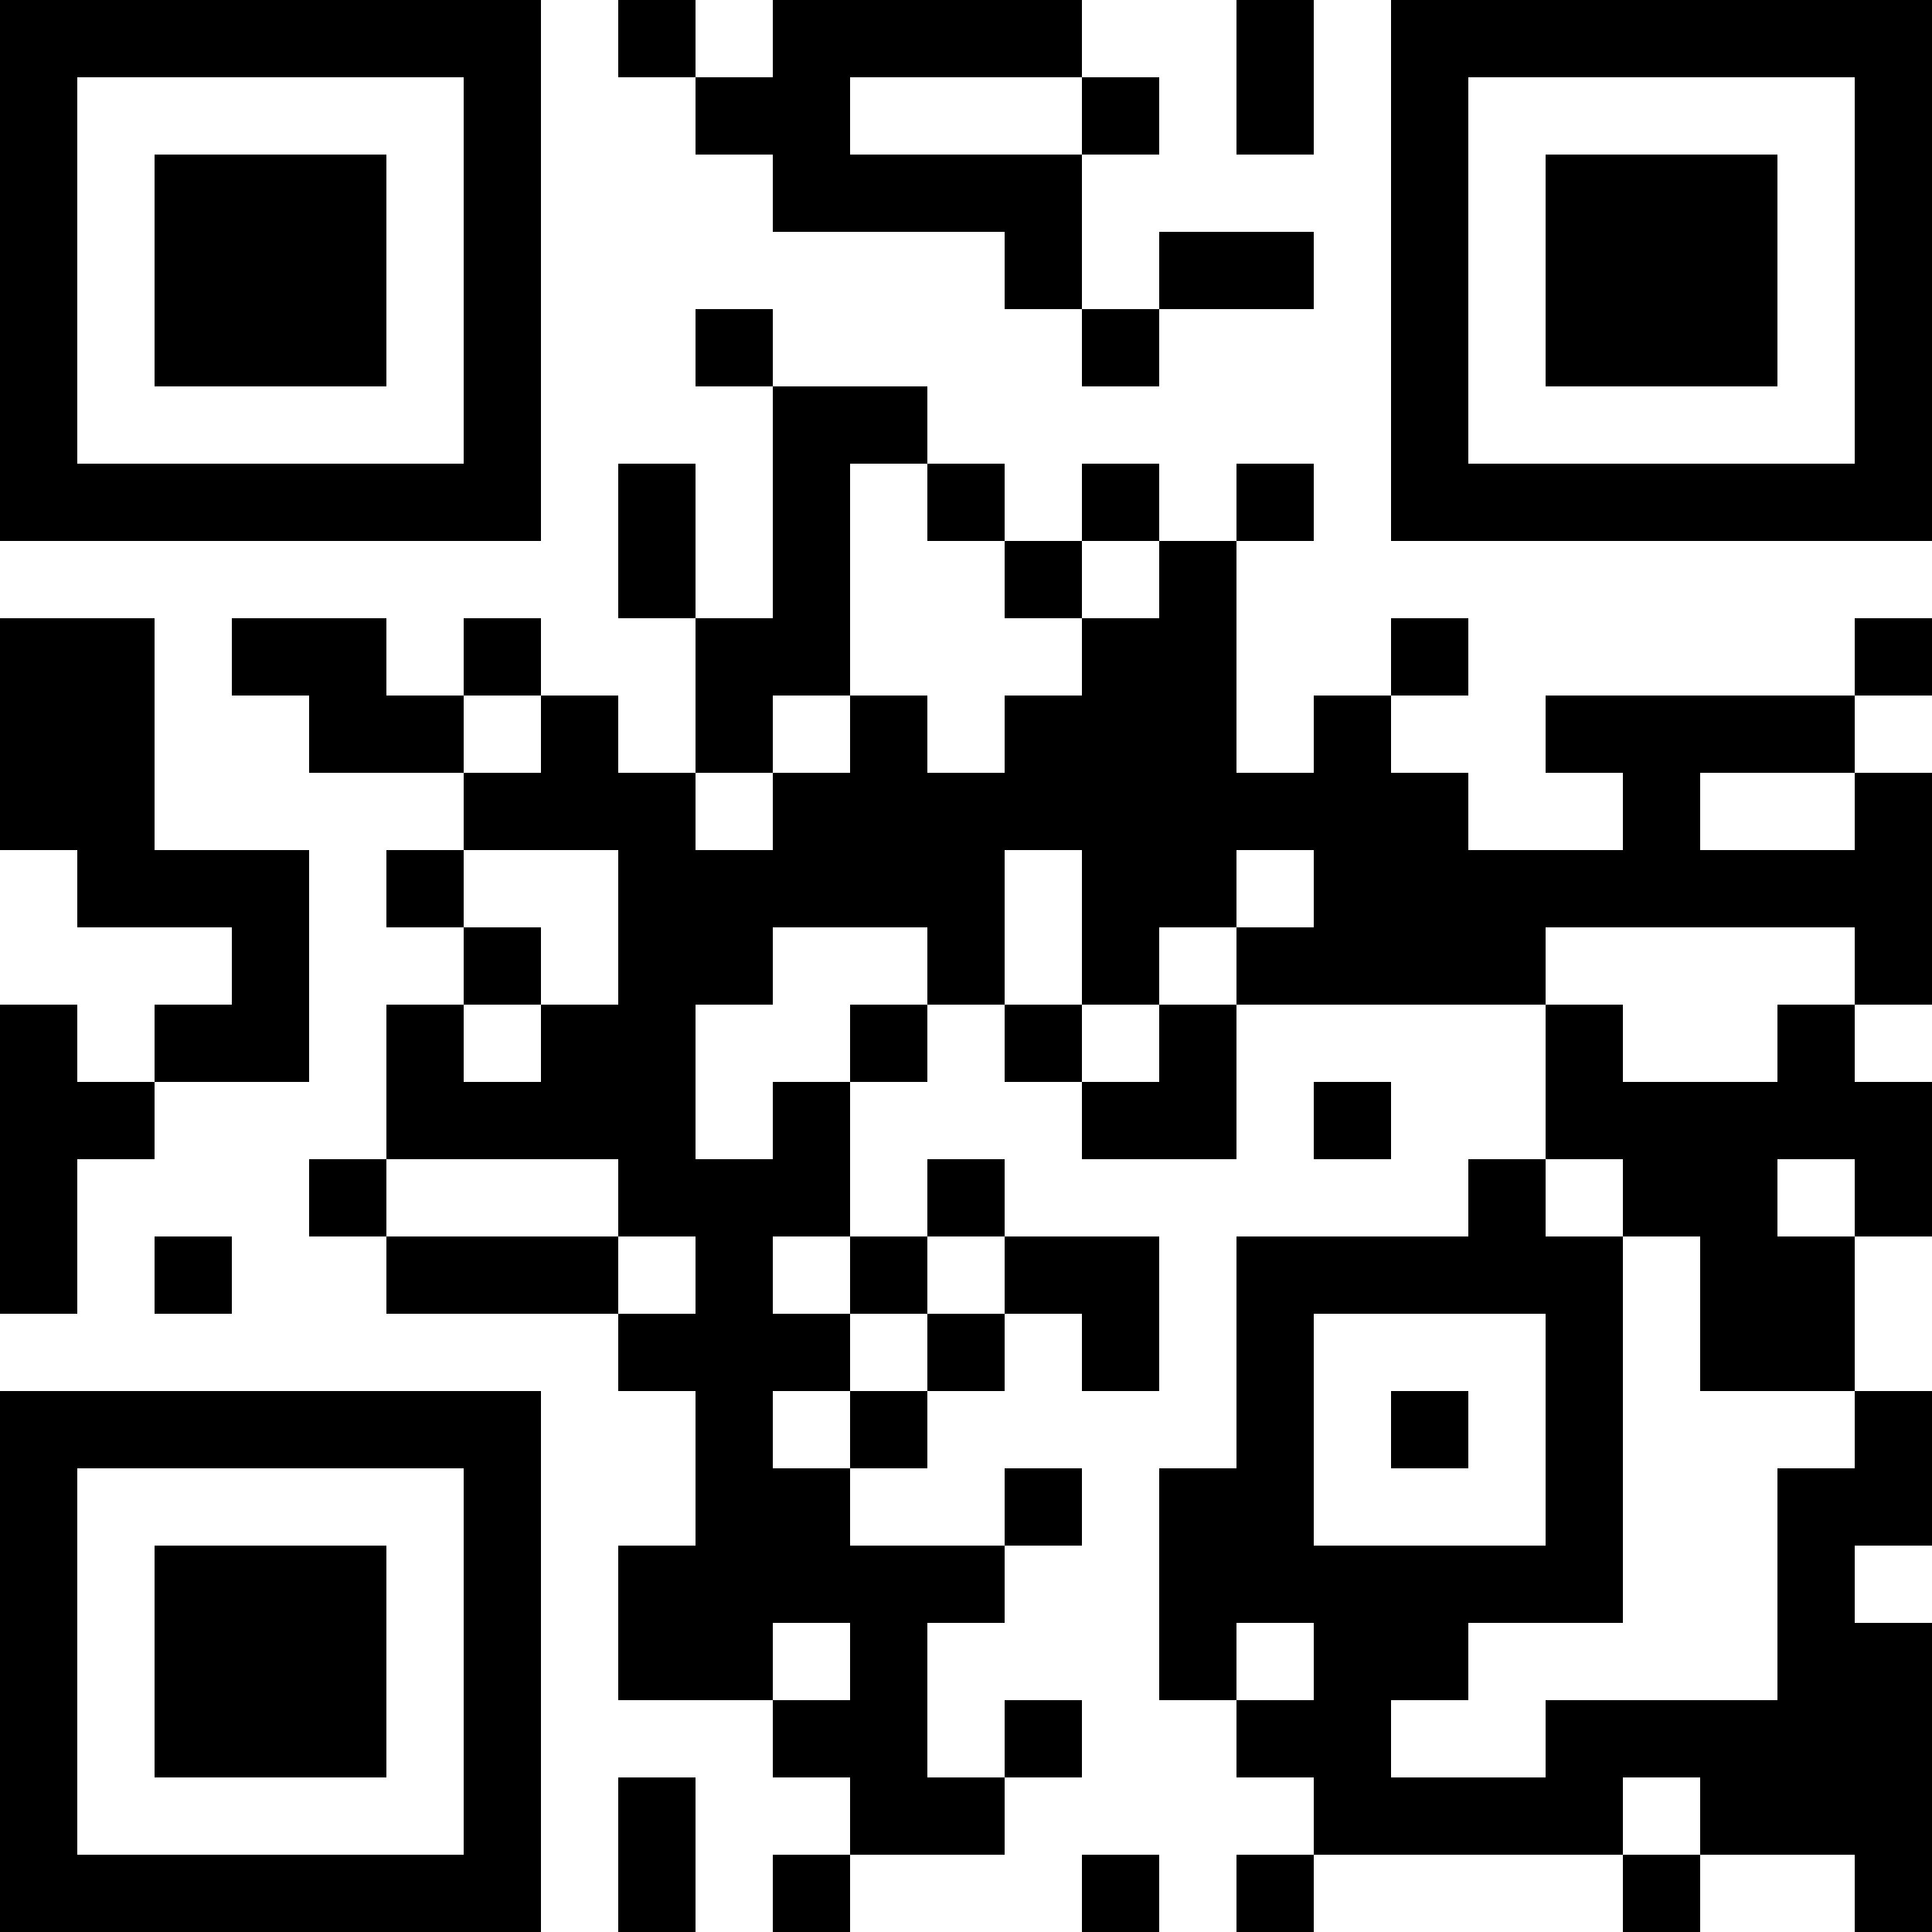 <?xml version="1.0" encoding="UTF-8"?>
<svg xmlns="http://www.w3.org/2000/svg" version="1.1" width="1000" height="1000" viewBox="0 0 1000 1000"><rect x="0" y="0" width="1000" height="1000" fill="#ffffff"/><g transform="scale(40)"><g transform="translate(0,0)"><path fill-rule="evenodd" d="M8 0L8 1L9 1L9 2L10 2L10 3L13 3L13 4L14 4L14 5L15 5L15 4L17 4L17 3L15 3L15 4L14 4L14 2L15 2L15 1L14 1L14 0L10 0L10 1L9 1L9 0ZM16 0L16 2L17 2L17 0ZM11 1L11 2L14 2L14 1ZM9 4L9 5L10 5L10 8L9 8L9 6L8 6L8 8L9 8L9 10L8 10L8 9L7 9L7 8L6 8L6 9L5 9L5 8L3 8L3 9L4 9L4 10L6 10L6 11L5 11L5 12L6 12L6 13L5 13L5 15L4 15L4 16L5 16L5 17L8 17L8 18L9 18L9 20L8 20L8 22L10 22L10 23L11 23L11 24L10 24L10 25L11 25L11 24L13 24L13 23L14 23L14 22L13 22L13 23L12 23L12 21L13 21L13 20L14 20L14 19L13 19L13 20L11 20L11 19L12 19L12 18L13 18L13 17L14 17L14 18L15 18L15 16L13 16L13 15L12 15L12 16L11 16L11 14L12 14L12 13L13 13L13 14L14 14L14 15L16 15L16 13L20 13L20 15L19 15L19 16L16 16L16 19L15 19L15 22L16 22L16 23L17 23L17 24L16 24L16 25L17 25L17 24L21 24L21 25L22 25L22 24L24 24L24 25L25 25L25 21L24 21L24 20L25 20L25 18L24 18L24 16L25 16L25 14L24 14L24 13L25 13L25 10L24 10L24 9L25 9L25 8L24 8L24 9L20 9L20 10L21 10L21 11L19 11L19 10L18 10L18 9L19 9L19 8L18 8L18 9L17 9L17 10L16 10L16 7L17 7L17 6L16 6L16 7L15 7L15 6L14 6L14 7L13 7L13 6L12 6L12 5L10 5L10 4ZM11 6L11 9L10 9L10 10L9 10L9 11L10 11L10 10L11 10L11 9L12 9L12 10L13 10L13 9L14 9L14 8L15 8L15 7L14 7L14 8L13 8L13 7L12 7L12 6ZM0 8L0 11L1 11L1 12L3 12L3 13L2 13L2 14L1 14L1 13L0 13L0 17L1 17L1 15L2 15L2 14L4 14L4 11L2 11L2 8ZM6 9L6 10L7 10L7 9ZM22 10L22 11L24 11L24 10ZM6 11L6 12L7 12L7 13L6 13L6 14L7 14L7 13L8 13L8 11ZM13 11L13 13L14 13L14 14L15 14L15 13L16 13L16 12L17 12L17 11L16 11L16 12L15 12L15 13L14 13L14 11ZM10 12L10 13L9 13L9 15L10 15L10 14L11 14L11 13L12 13L12 12ZM20 12L20 13L21 13L21 14L23 14L23 13L24 13L24 12ZM17 14L17 15L18 15L18 14ZM5 15L5 16L8 16L8 17L9 17L9 16L8 16L8 15ZM20 15L20 16L21 16L21 21L19 21L19 22L18 22L18 23L20 23L20 22L23 22L23 19L24 19L24 18L22 18L22 16L21 16L21 15ZM23 15L23 16L24 16L24 15ZM2 16L2 17L3 17L3 16ZM10 16L10 17L11 17L11 18L10 18L10 19L11 19L11 18L12 18L12 17L13 17L13 16L12 16L12 17L11 17L11 16ZM17 17L17 20L20 20L20 17ZM18 18L18 19L19 19L19 18ZM10 21L10 22L11 22L11 21ZM16 21L16 22L17 22L17 21ZM8 23L8 25L9 25L9 23ZM21 23L21 24L22 24L22 23ZM14 24L14 25L15 25L15 24ZM0 0L0 7L7 7L7 0ZM1 1L1 6L6 6L6 1ZM2 2L2 5L5 5L5 2ZM18 0L18 7L25 7L25 0ZM19 1L19 6L24 6L24 1ZM20 2L20 5L23 5L23 2ZM0 18L0 25L7 25L7 18ZM1 19L1 24L6 24L6 19ZM2 20L2 23L5 23L5 20Z" fill="#000000"/></g></g></svg>
